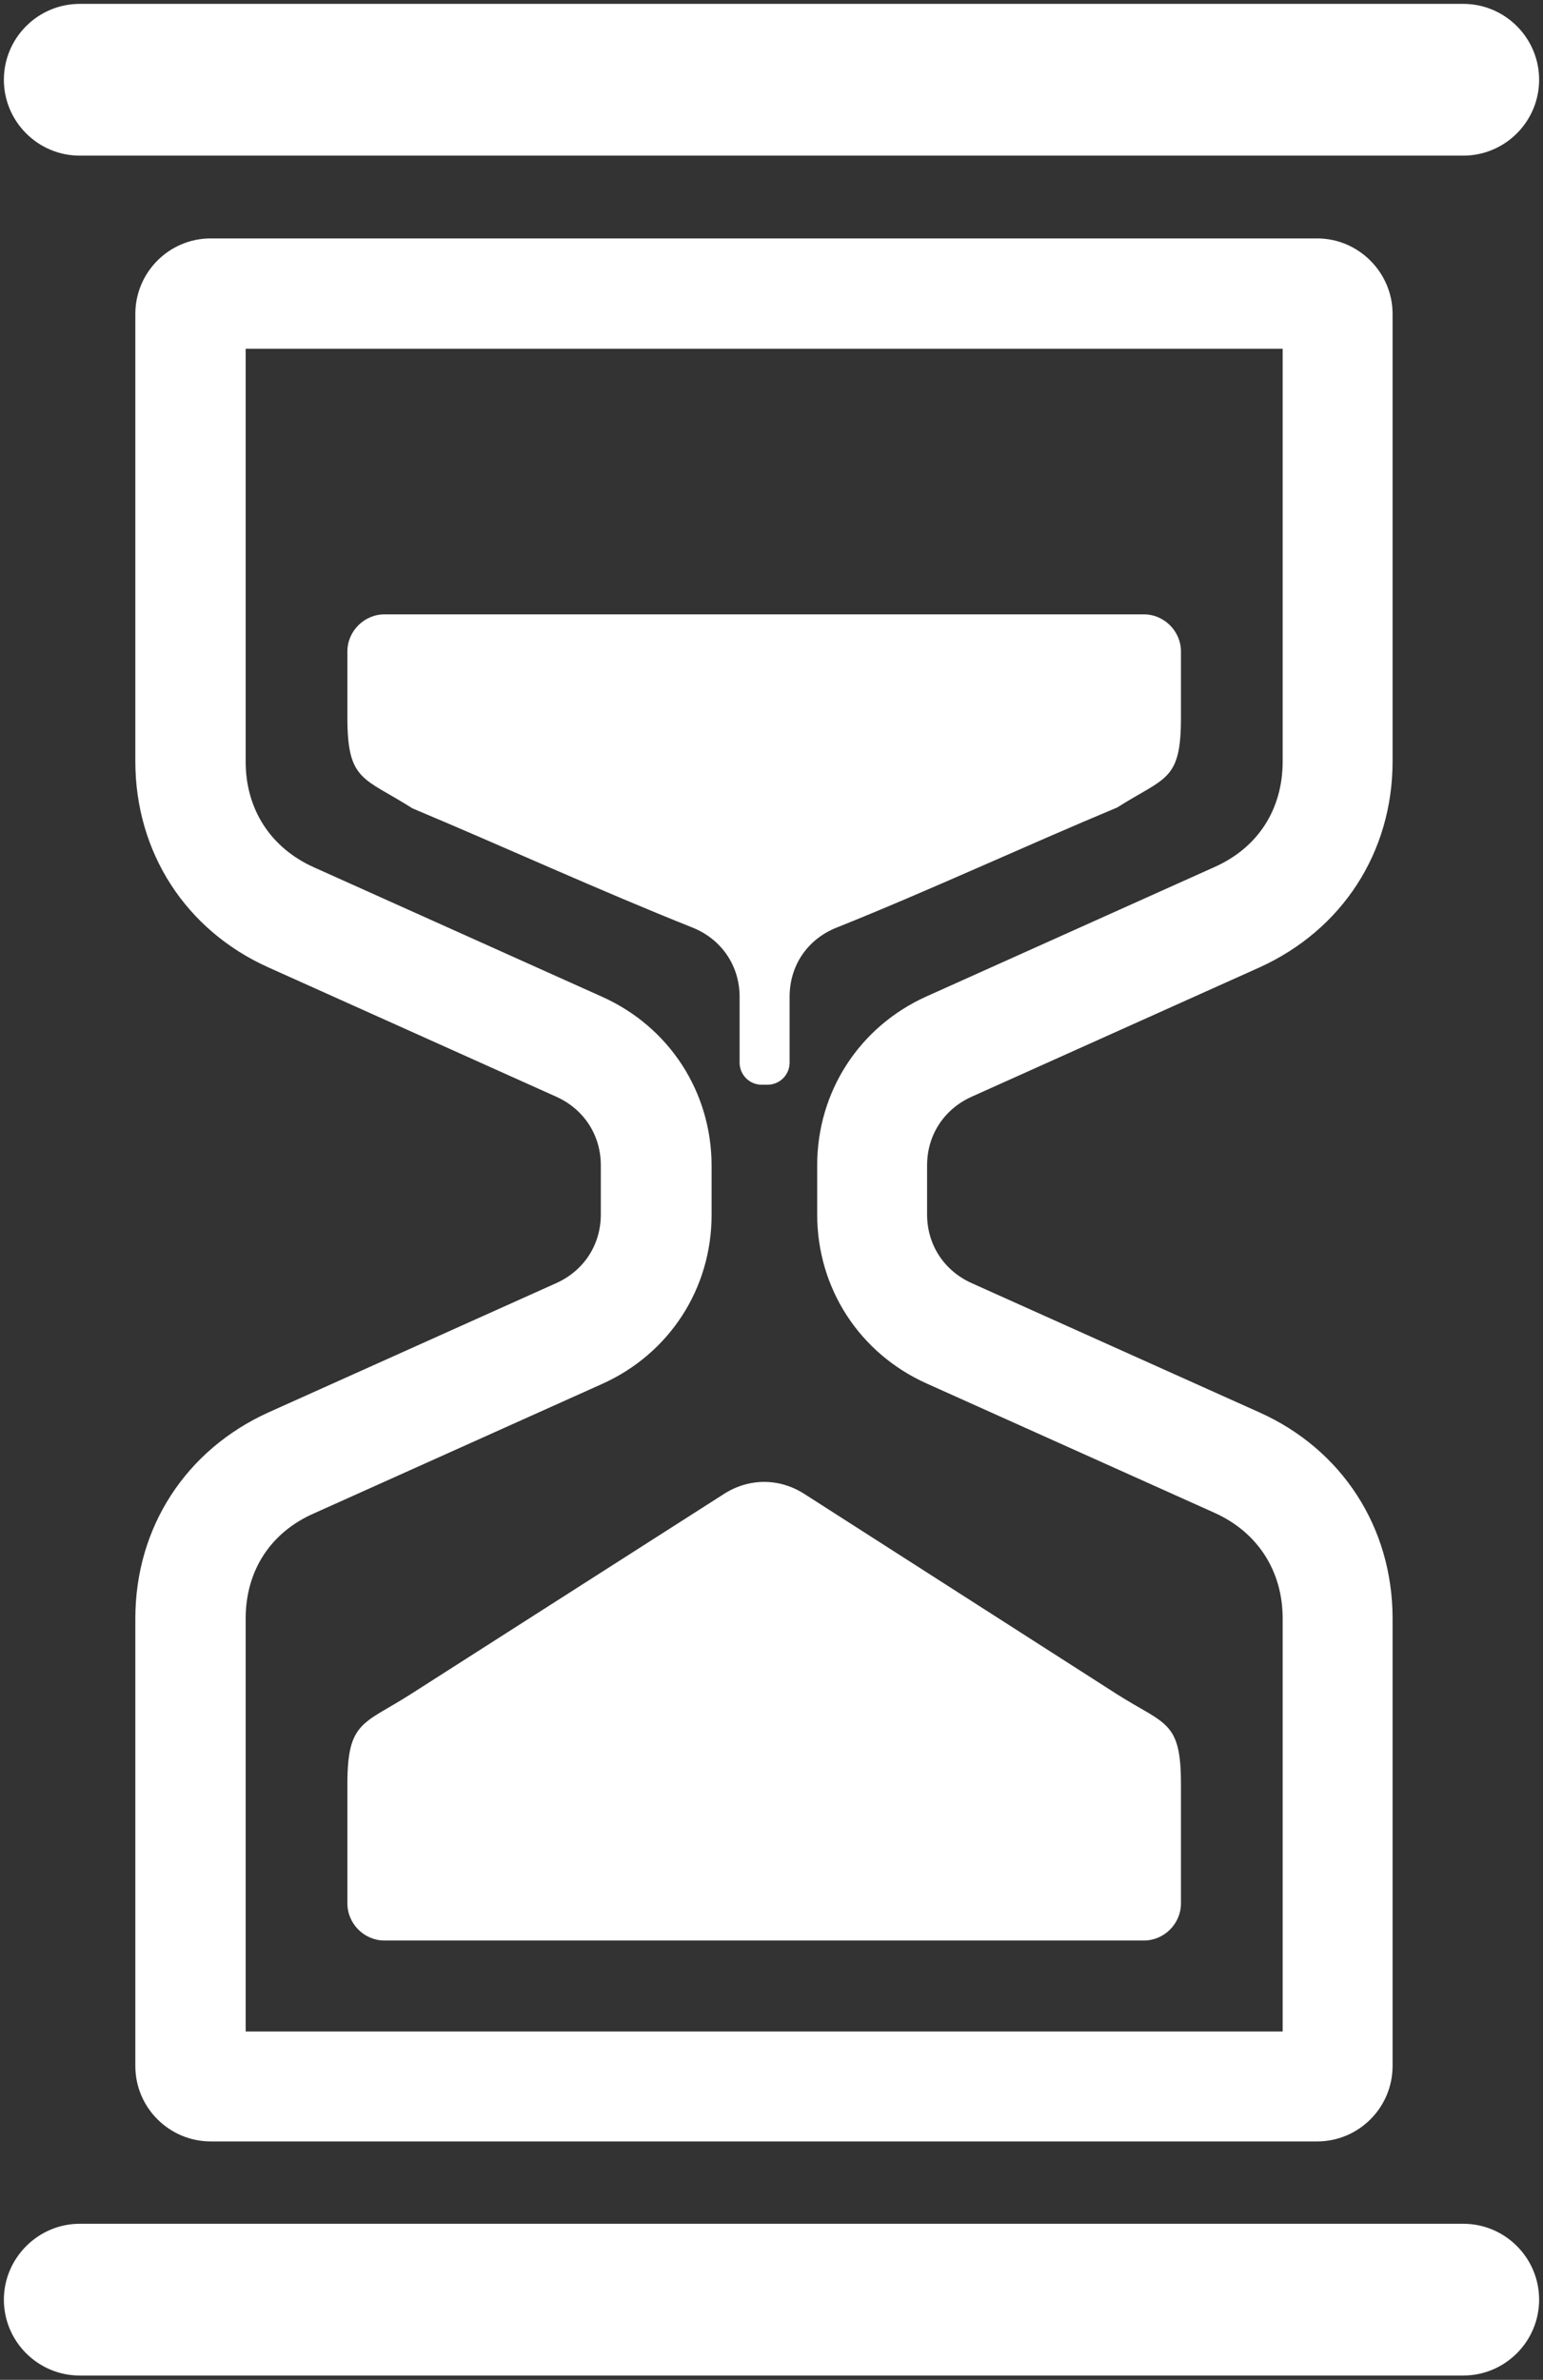 <?xml version="1.0" encoding="utf-8"?>
<!-- Generator: Adobe Illustrator 26.0.2, SVG Export Plug-In . SVG Version: 6.00 Build 0)  -->
<svg version="1.1" id="Layer_1" xmlns="http://www.w3.org/2000/svg" xmlns:xlink="http://www.w3.org/1999/xlink" x="0px" y="0px"
	 viewBox="0 0 358 552" style="enable-background:new 0 0 358 552;" xml:space="preserve">
<rect x="0" y="0" width="358" height="552" fill="#333333" stroke="none"/>
<style type="text/css">
	.st0{fill-rule:evenodd;clip-rule:evenodd;fill:#FFFFFF;}
</style>
<path class="st0" d="M297.6,80.9H57v95.8c0,11,5.8,20,15.9,24.5l66.8,30c15.6,7,25.4,22.1,25.4,39.2v11.4c0,17.1-9.8,32.2-25.4,39.2
	l-66.8,30C62.8,355.4,57,364.3,57,375.4v95.8h240.6v-95.8c0-11-5.8-20-15.8-24.5l-66.8-30c-15.6-7-25.4-22.1-25.4-39.2v-11.4
	c0-17.1,9.8-32.2,25.4-39.2l66.8-30c10.1-4.5,15.8-13.4,15.8-24.5V80.9z M95.7,187.5c-11.3-7.2-15.1-6.2-15.1-21v-15.4
	c0-4.7,3.9-8.6,8.6-8.6h176.2c4.7,0,8.6,3.9,8.6,8.6v15.4c0,14.7-3.6,13.7-14.8,20.8c-21.1,8.8-43.7,19.3-65.2,27.9
	c-6.7,2.7-10.8,8.8-10.8,16v15.3c0,2.8-2.3,5.1-5.1,5.1h-1.4c-2.8,0-5.1-2.3-5.1-5.1v-15.3c0-7.2-4.2-13.3-10.8-16
	C139.2,206.6,116.7,196.3,95.7,187.5L95.7,187.5z M18.5,0.9h321c9.7,0,17.6,7.9,17.6,17.6c0,9.7-7.9,17.6-17.6,17.6h-321
	c-9.7,0-17.6-7.9-17.6-17.6C0.9,8.8,8.8,0.9,18.5,0.9L18.5,0.9z M18.5,515.8h321c9.7,0,17.6,7.9,17.6,17.6c0,9.7-7.9,17.6-17.6,17.6
	h-321c-9.7,0-17.6-7.9-17.6-17.6C0.9,523.8,8.8,515.8,18.5,515.8L18.5,515.8z M168,346.5l-72.3,46.2c-11.3,7.3-15.1,6.3-15.1,21.1
	v27.7c0,4.7,3.9,8.6,8.6,8.6h176.2c4.7,0,8.6-3.9,8.6-8.6v-27.7c0-14.7-3.6-13.7-14.8-20.8l-72.6-46.5
	C180.8,342.8,173.8,342.8,168,346.5L168,346.5z M323.1,72.8v103.8c0,21.1-11.7,39.1-30.9,47.8l-66.8,30c-6.4,2.9-10.3,8.9-10.3,15.9
	v11.4c0,7,3.9,13,10.3,15.9l66.8,30c19.2,8.6,30.9,26.7,30.9,47.8v103.8c0,9.6-7.8,17.5-17.5,17.5H48.9c-9.6,0-17.5-7.8-17.5-17.5
	V375.4c0-21.1,11.7-39.1,30.9-47.8l66.8-30c6.4-2.9,10.3-8.9,10.3-15.9v-11.4c0-7-3.9-13-10.3-15.9l-66.8-30
	c-19.2-8.6-30.9-26.7-30.9-47.8V72.8c0-9.6,7.8-17.5,17.5-17.5h256.7C315.2,55.3,323.1,63.2,323.1,72.8z"/>
</svg>
